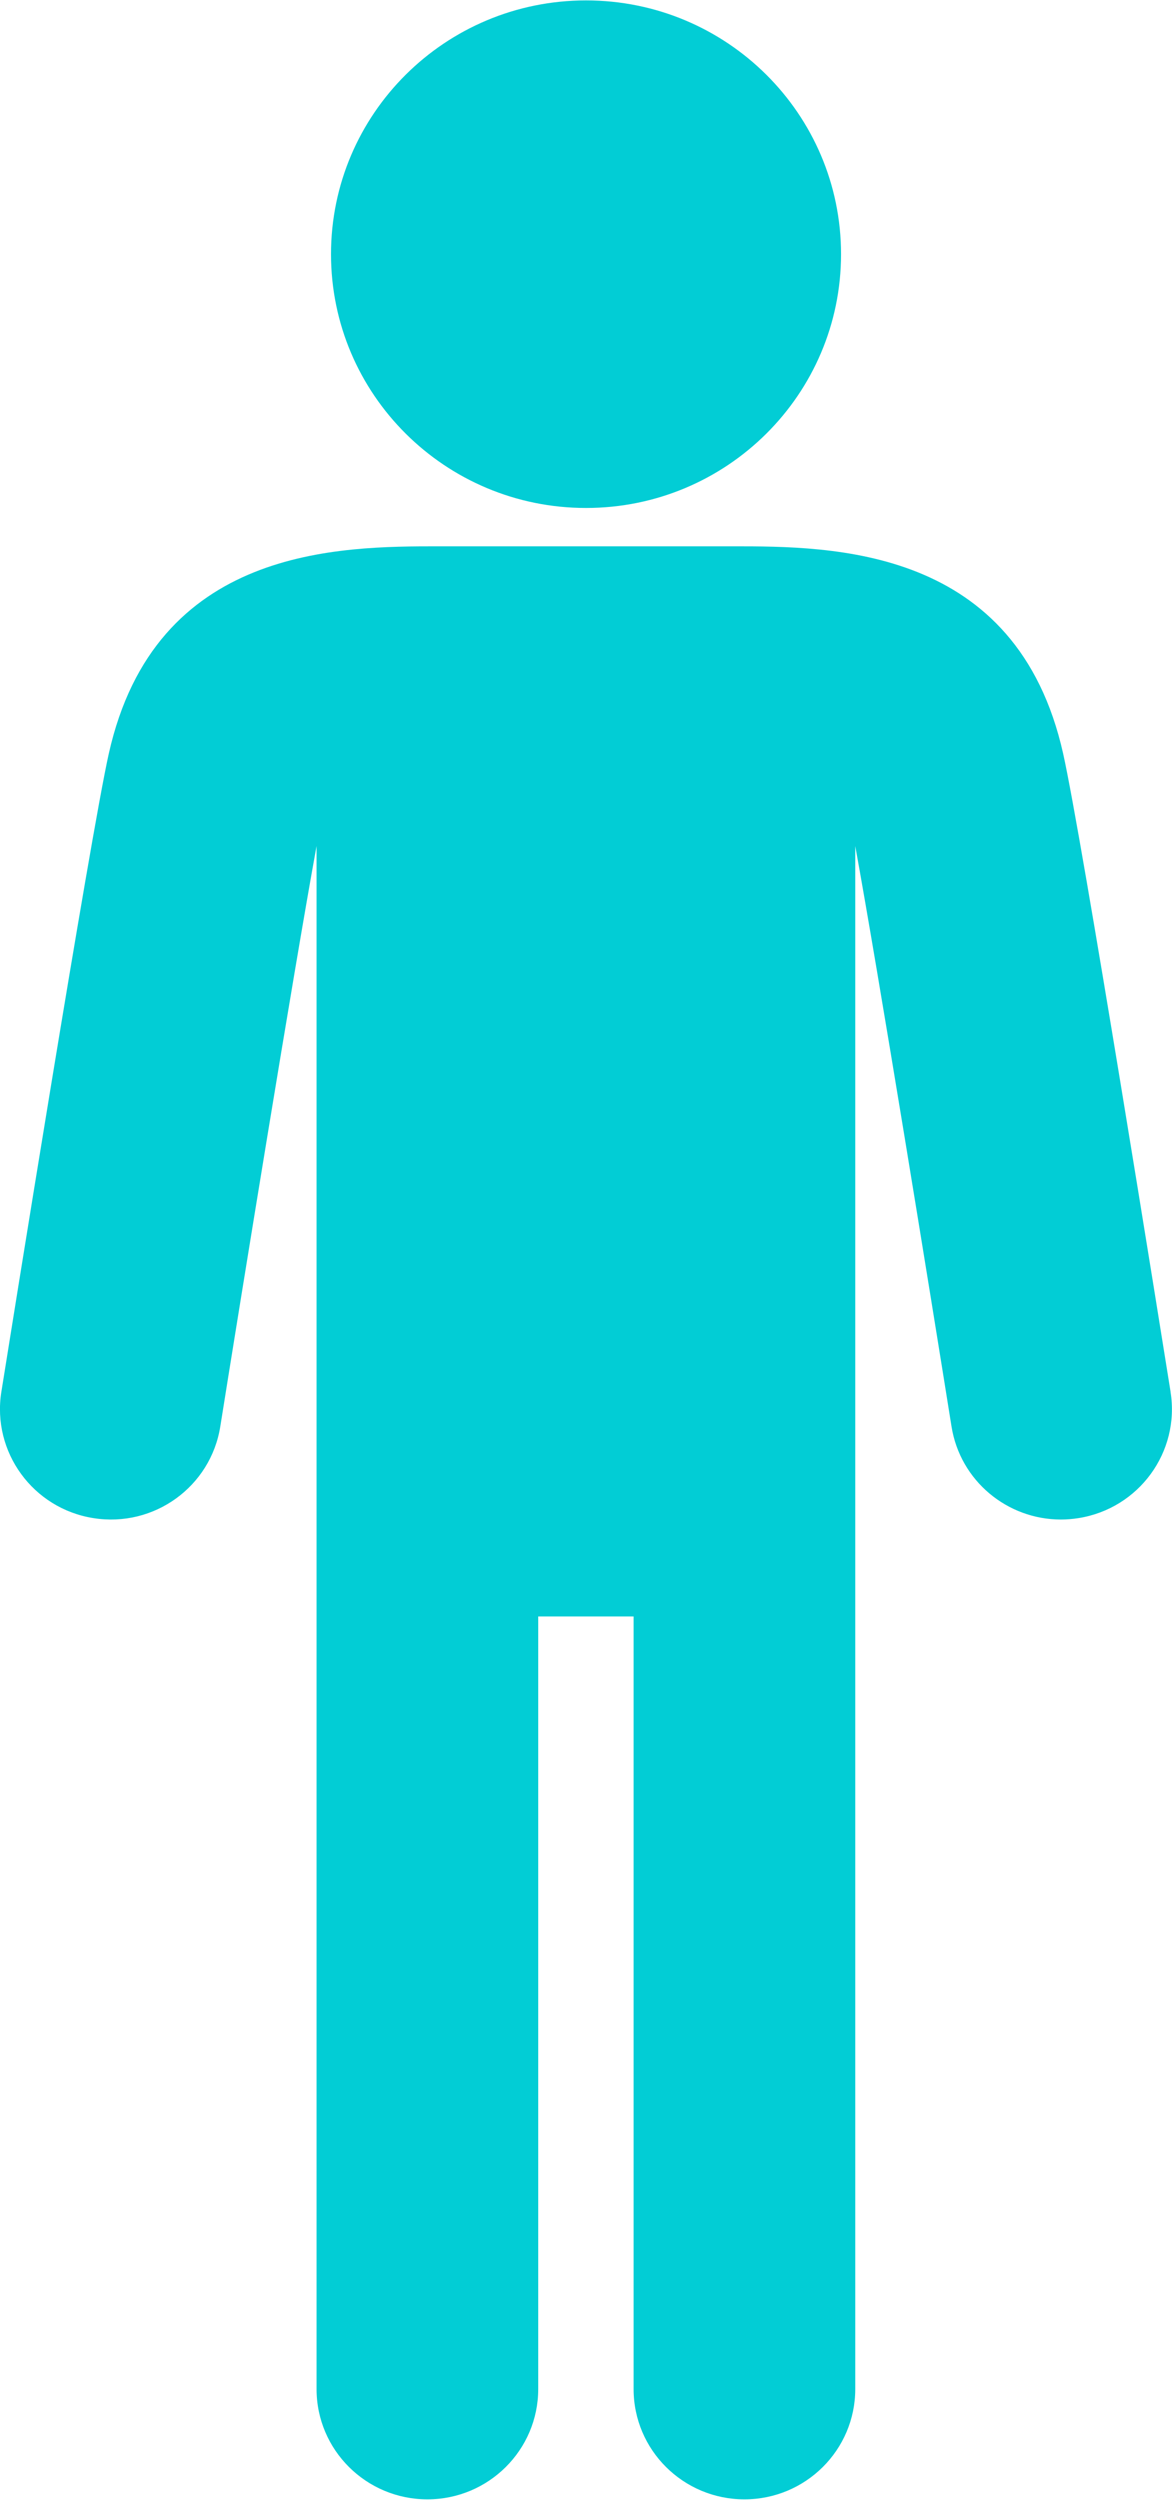<?xml version="1.0" encoding="UTF-8"?> <svg xmlns="http://www.w3.org/2000/svg" width="1079" height="2301" viewBox="0 0 1079 2301" fill="none"> <g clip-path="url(#clip0_287_2)"> <path d="M774.306 233.919C774.306 362.928 669.191 467.511 539.527 467.511C409.863 467.511 304.748 362.928 304.748 233.919C304.748 104.911 409.863 0.381 539.527 0.381C669.191 0.381 774.306 104.965 774.306 233.919Z" fill="#02CDD5"></path> <path d="M1077.7 1281C1069.38 1228.97 996 770.557 978.805 693.679C936.143 502.803 765.979 502.803 674.544 502.803H404.402C312.967 502.803 142.803 502.803 100.141 693.679C82.946 770.503 9.571 1228.97 1.244 1281C-7.57 1336.35 30.334 1388.43 86.028 1397.2C141.83 1406.08 194.009 1368.26 202.823 1312.84C222.072 1192.23 270.088 895.907 291.446 778.627V2198.74C291.446 2254.85 337.137 2300.26 393.48 2300.26C449.822 2300.26 495.513 2254.8 495.513 2198.74V1487.69H583.325V2198.74C583.325 2254.85 629.016 2300.26 685.358 2300.26C741.701 2300.26 787.392 2254.8 787.392 2198.74V778.68C808.75 895.961 856.766 1192.28 876.015 1312.9C884.018 1362.93 927.383 1398.49 976.697 1398.49C981.996 1398.49 987.457 1398.06 992.864 1397.2C1048.56 1388.38 1086.52 1336.35 1077.65 1281V1280.89L1077.7 1281Z" fill="#02CDD5"></path> </g> <defs> <clipPath id="clip0_287_2"> <rect width="1079" height="2300" fill="white" transform="translate(0 0.373)"></rect> </clipPath> </defs> </svg> 